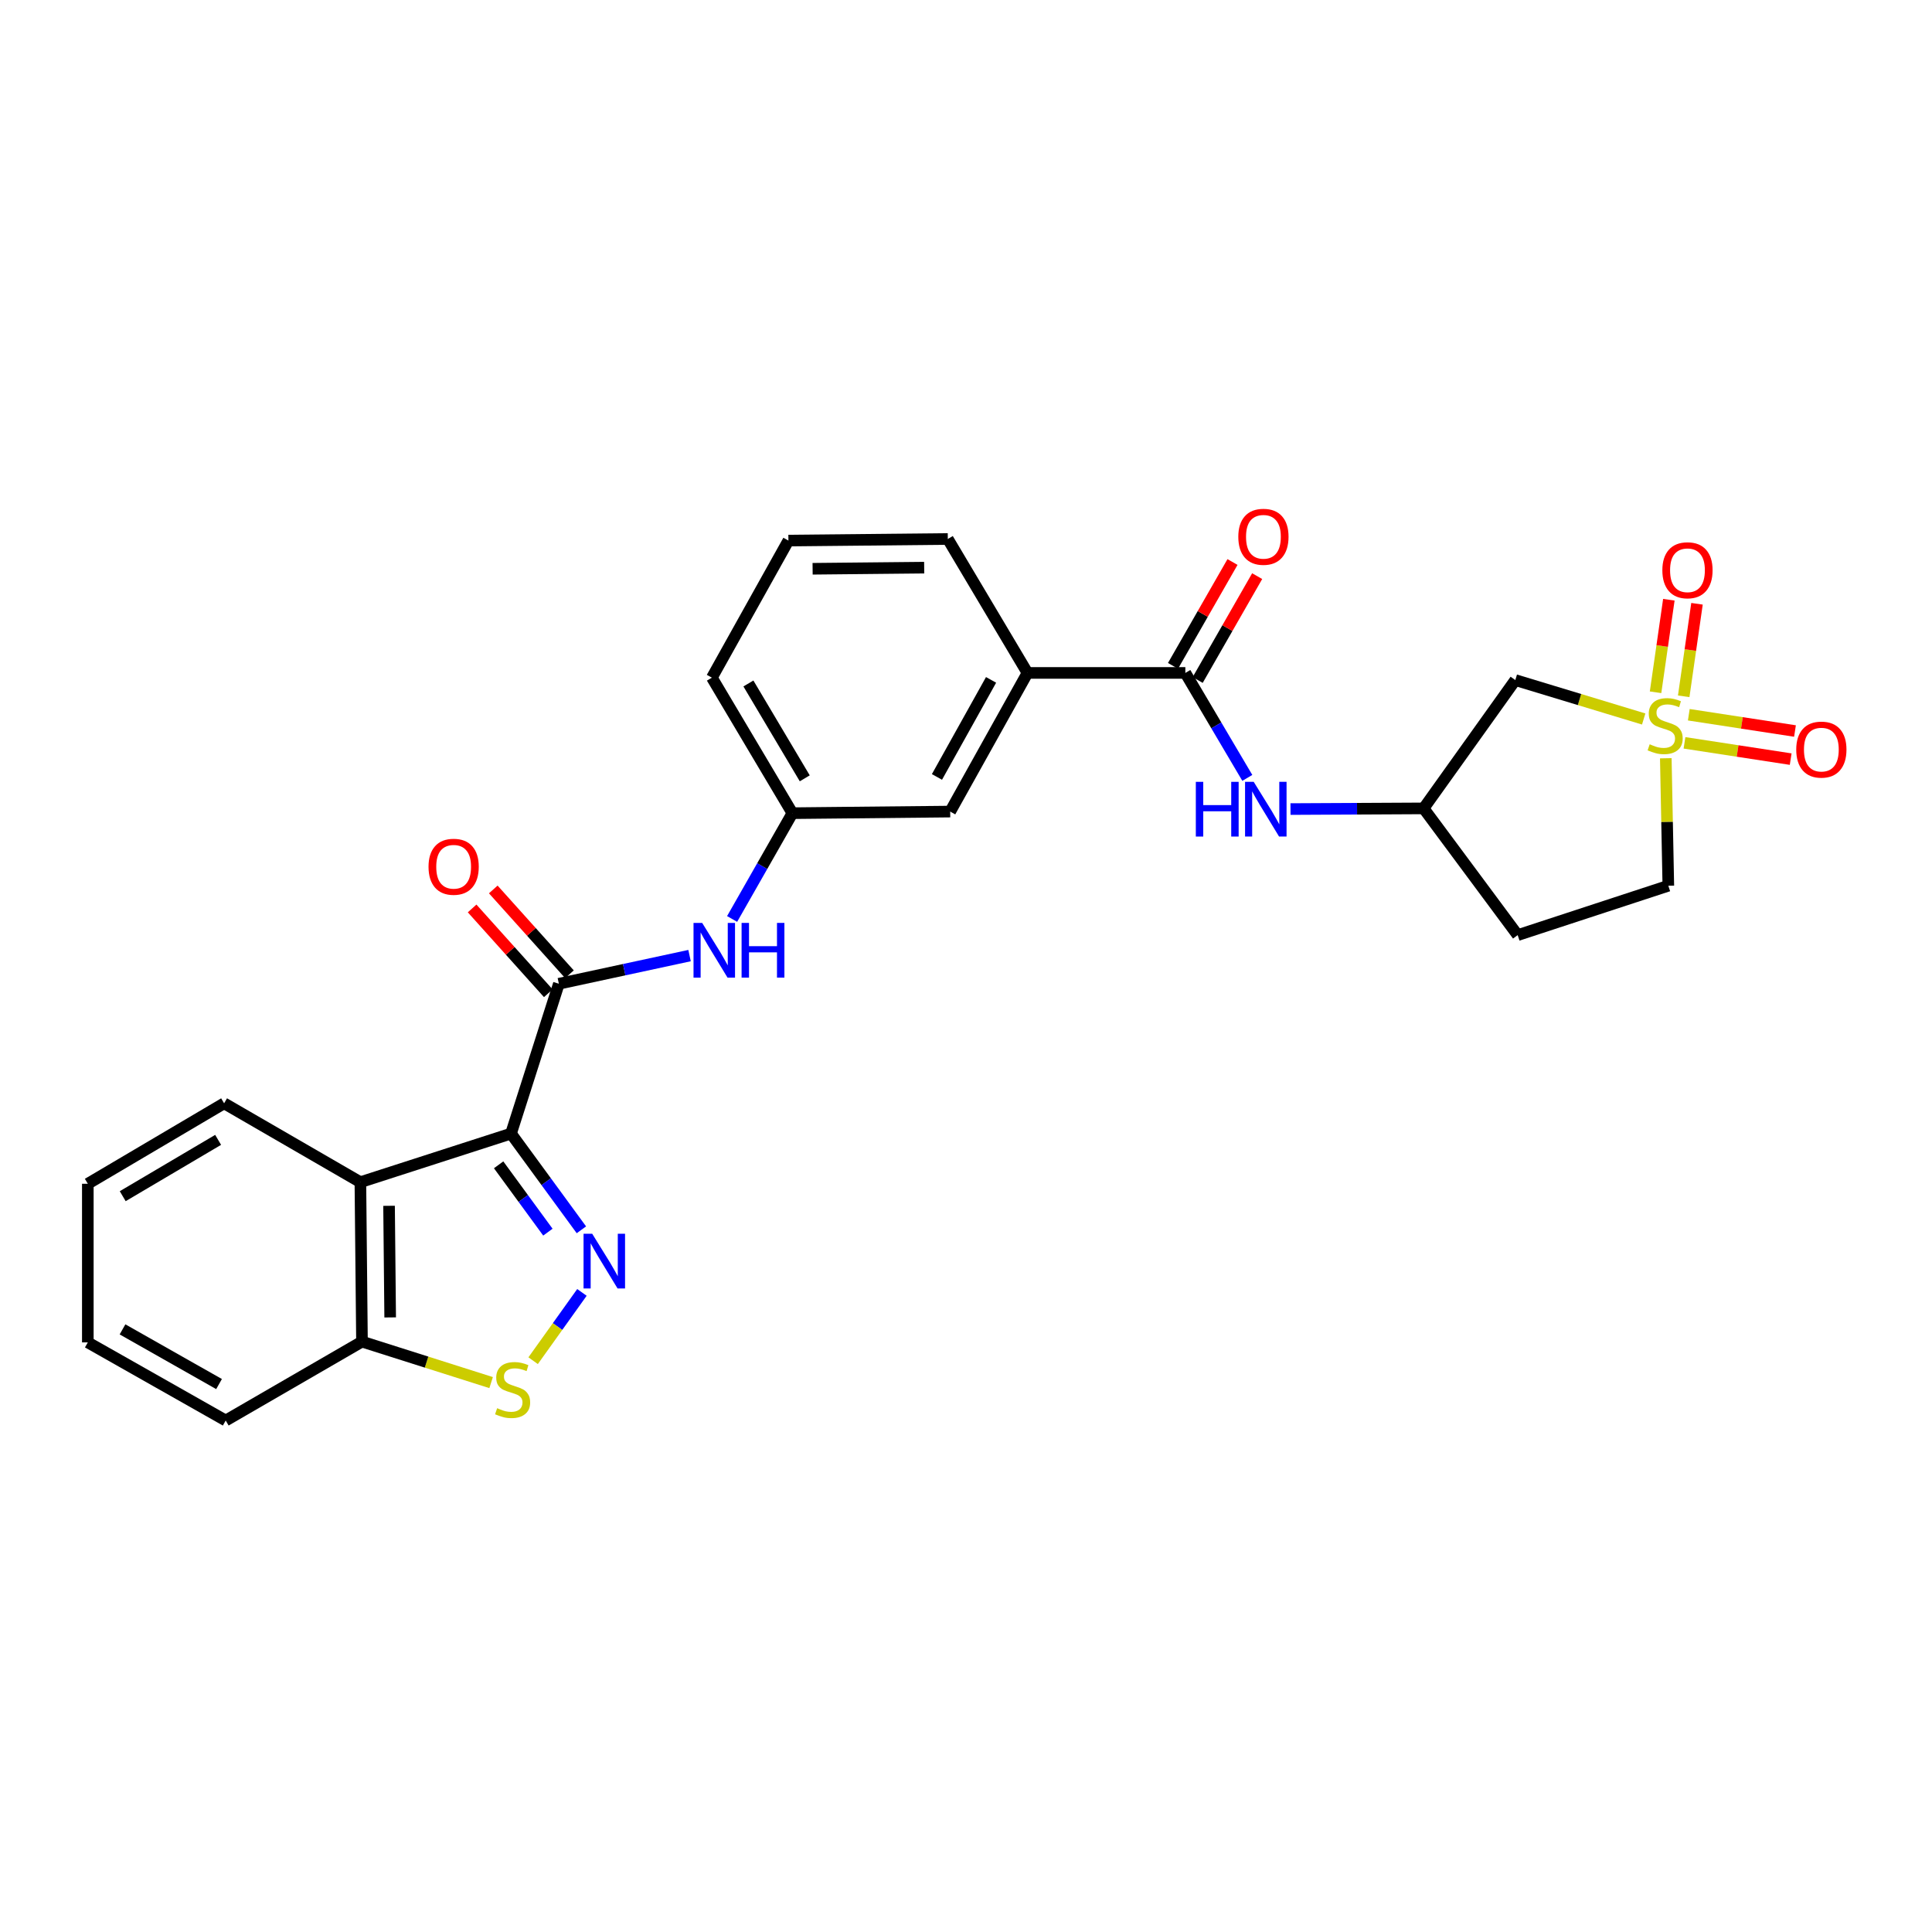 <?xml version='1.0' encoding='iso-8859-1'?>
<svg version='1.1' baseProfile='full'
              xmlns='http://www.w3.org/2000/svg'
                      xmlns:rdkit='http://www.rdkit.org/xml'
                      xmlns:xlink='http://www.w3.org/1999/xlink'
                  xml:space='preserve'
width='1000px' height='1000px' viewBox='0 0 1000 1000'>
<!-- END OF HEADER -->
<rect style='opacity:1.0;fill:#FFFFFF;stroke:none' width='1000' height='1000' x='0' y='0'> </rect>
<path class='bond-1' d='M 264.5,586.745 L 282.716,611.644' style='fill:none;fill-rule:evenodd;stroke:#000000;stroke-width:6px;stroke-linecap:butt;stroke-linejoin:miter;stroke-opacity:1' />
<path class='bond-1' d='M 282.716,611.644 L 300.931,636.544' style='fill:none;fill-rule:evenodd;stroke:#0000FF;stroke-width:6px;stroke-linecap:butt;stroke-linejoin:miter;stroke-opacity:1' />
<path class='bond-1' d='M 258.087,602.904 L 270.838,620.333' style='fill:none;fill-rule:evenodd;stroke:#000000;stroke-width:6px;stroke-linecap:butt;stroke-linejoin:miter;stroke-opacity:1' />
<path class='bond-1' d='M 270.838,620.333 L 283.589,637.763' style='fill:none;fill-rule:evenodd;stroke:#0000FF;stroke-width:6px;stroke-linecap:butt;stroke-linejoin:miter;stroke-opacity:1' />
<path class='bond-2' d='M 264.5,586.745 L 289.272,509.19' style='fill:none;fill-rule:evenodd;stroke:#000000;stroke-width:6px;stroke-linecap:butt;stroke-linejoin:miter;stroke-opacity:1' />
<path class='bond-3' d='M 264.5,586.745 L 186.536,611.894' style='fill:none;fill-rule:evenodd;stroke:#000000;stroke-width:6px;stroke-linecap:butt;stroke-linejoin:miter;stroke-opacity:1' />
<path class='bond-0' d='M 850.773,372.15 L 817.548,362.08' style='fill:none;fill-rule:evenodd;stroke:#CCCC00;stroke-width:6px;stroke-linecap:butt;stroke-linejoin:miter;stroke-opacity:1' />
<path class='bond-0' d='M 817.548,362.08 L 784.324,352.01' style='fill:none;fill-rule:evenodd;stroke:#000000;stroke-width:6px;stroke-linecap:butt;stroke-linejoin:miter;stroke-opacity:1' />
<path class='bond-11' d='M 871.482,360.41 L 874.922,336.461' style='fill:none;fill-rule:evenodd;stroke:#CCCC00;stroke-width:6px;stroke-linecap:butt;stroke-linejoin:miter;stroke-opacity:1' />
<path class='bond-11' d='M 874.922,336.461 L 878.362,312.512' style='fill:none;fill-rule:evenodd;stroke:#FF0000;stroke-width:6px;stroke-linecap:butt;stroke-linejoin:miter;stroke-opacity:1' />
<path class='bond-11' d='M 856.915,358.318 L 860.355,334.369' style='fill:none;fill-rule:evenodd;stroke:#CCCC00;stroke-width:6px;stroke-linecap:butt;stroke-linejoin:miter;stroke-opacity:1' />
<path class='bond-11' d='M 860.355,334.369 L 863.795,310.42' style='fill:none;fill-rule:evenodd;stroke:#FF0000;stroke-width:6px;stroke-linecap:butt;stroke-linejoin:miter;stroke-opacity:1' />
<path class='bond-12' d='M 871.889,384.494 L 899.37,388.707' style='fill:none;fill-rule:evenodd;stroke:#CCCC00;stroke-width:6px;stroke-linecap:butt;stroke-linejoin:miter;stroke-opacity:1' />
<path class='bond-12' d='M 899.37,388.707 L 926.851,392.92' style='fill:none;fill-rule:evenodd;stroke:#FF0000;stroke-width:6px;stroke-linecap:butt;stroke-linejoin:miter;stroke-opacity:1' />
<path class='bond-12' d='M 874.119,369.948 L 901.6,374.161' style='fill:none;fill-rule:evenodd;stroke:#CCCC00;stroke-width:6px;stroke-linecap:butt;stroke-linejoin:miter;stroke-opacity:1' />
<path class='bond-12' d='M 901.6,374.161 L 929.081,378.374' style='fill:none;fill-rule:evenodd;stroke:#FF0000;stroke-width:6px;stroke-linecap:butt;stroke-linejoin:miter;stroke-opacity:1' />
<path class='bond-30' d='M 862.215,392.47 L 862.869,425.46' style='fill:none;fill-rule:evenodd;stroke:#CCCC00;stroke-width:6px;stroke-linecap:butt;stroke-linejoin:miter;stroke-opacity:1' />
<path class='bond-30' d='M 862.869,425.46 L 863.522,458.451' style='fill:none;fill-rule:evenodd;stroke:#000000;stroke-width:6px;stroke-linecap:butt;stroke-linejoin:miter;stroke-opacity:1' />
<path class='bond-4' d='M 301.208,668.949 L 288.578,686.622' style='fill:none;fill-rule:evenodd;stroke:#0000FF;stroke-width:6px;stroke-linecap:butt;stroke-linejoin:miter;stroke-opacity:1' />
<path class='bond-4' d='M 288.578,686.622 L 275.948,704.295' style='fill:none;fill-rule:evenodd;stroke:#CCCC00;stroke-width:6px;stroke-linecap:butt;stroke-linejoin:miter;stroke-opacity:1' />
<path class='bond-7' d='M 289.272,509.19 L 323.091,501.902' style='fill:none;fill-rule:evenodd;stroke:#000000;stroke-width:6px;stroke-linecap:butt;stroke-linejoin:miter;stroke-opacity:1' />
<path class='bond-7' d='M 323.091,501.902 L 356.909,494.615' style='fill:none;fill-rule:evenodd;stroke:#0000FF;stroke-width:6px;stroke-linecap:butt;stroke-linejoin:miter;stroke-opacity:1' />
<path class='bond-15' d='M 294.747,504.273 L 275.032,482.324' style='fill:none;fill-rule:evenodd;stroke:#000000;stroke-width:6px;stroke-linecap:butt;stroke-linejoin:miter;stroke-opacity:1' />
<path class='bond-15' d='M 275.032,482.324 L 255.317,460.375' style='fill:none;fill-rule:evenodd;stroke:#FF0000;stroke-width:6px;stroke-linecap:butt;stroke-linejoin:miter;stroke-opacity:1' />
<path class='bond-15' d='M 283.798,514.107 L 264.084,492.158' style='fill:none;fill-rule:evenodd;stroke:#000000;stroke-width:6px;stroke-linecap:butt;stroke-linejoin:miter;stroke-opacity:1' />
<path class='bond-15' d='M 264.084,492.158 L 244.369,470.209' style='fill:none;fill-rule:evenodd;stroke:#FF0000;stroke-width:6px;stroke-linecap:butt;stroke-linejoin:miter;stroke-opacity:1' />
<path class='bond-9' d='M 186.536,611.894 L 187.361,694.42' style='fill:none;fill-rule:evenodd;stroke:#000000;stroke-width:6px;stroke-linecap:butt;stroke-linejoin:miter;stroke-opacity:1' />
<path class='bond-9' d='M 201.375,624.125 L 201.953,681.894' style='fill:none;fill-rule:evenodd;stroke:#000000;stroke-width:6px;stroke-linecap:butt;stroke-linejoin:miter;stroke-opacity:1' />
<path class='bond-20' d='M 186.536,611.894 L 116.003,571.072' style='fill:none;fill-rule:evenodd;stroke:#000000;stroke-width:6px;stroke-linecap:butt;stroke-linejoin:miter;stroke-opacity:1' />
<path class='bond-27' d='M 254.201,715.63 L 220.781,705.025' style='fill:none;fill-rule:evenodd;stroke:#CCCC00;stroke-width:6px;stroke-linecap:butt;stroke-linejoin:miter;stroke-opacity:1' />
<path class='bond-27' d='M 220.781,705.025 L 187.361,694.42' style='fill:none;fill-rule:evenodd;stroke:#000000;stroke-width:6px;stroke-linecap:butt;stroke-linejoin:miter;stroke-opacity:1' />
<path class='bond-5' d='M 613.532,348.307 L 531.831,348.307' style='fill:none;fill-rule:evenodd;stroke:#000000;stroke-width:6px;stroke-linecap:butt;stroke-linejoin:miter;stroke-opacity:1' />
<path class='bond-8' d='M 613.532,348.307 L 629.57,375.469' style='fill:none;fill-rule:evenodd;stroke:#000000;stroke-width:6px;stroke-linecap:butt;stroke-linejoin:miter;stroke-opacity:1' />
<path class='bond-8' d='M 629.57,375.469 L 645.609,402.631' style='fill:none;fill-rule:evenodd;stroke:#0000FF;stroke-width:6px;stroke-linecap:butt;stroke-linejoin:miter;stroke-opacity:1' />
<path class='bond-18' d='M 619.917,351.964 L 635.313,325.086' style='fill:none;fill-rule:evenodd;stroke:#000000;stroke-width:6px;stroke-linecap:butt;stroke-linejoin:miter;stroke-opacity:1' />
<path class='bond-18' d='M 635.313,325.086 L 650.71,298.208' style='fill:none;fill-rule:evenodd;stroke:#FF0000;stroke-width:6px;stroke-linecap:butt;stroke-linejoin:miter;stroke-opacity:1' />
<path class='bond-18' d='M 607.147,344.649 L 622.544,317.771' style='fill:none;fill-rule:evenodd;stroke:#000000;stroke-width:6px;stroke-linecap:butt;stroke-linejoin:miter;stroke-opacity:1' />
<path class='bond-18' d='M 622.544,317.771 L 637.94,290.893' style='fill:none;fill-rule:evenodd;stroke:#FF0000;stroke-width:6px;stroke-linecap:butt;stroke-linejoin:miter;stroke-opacity:1' />
<path class='bond-6' d='M 784.324,352.01 L 736.863,418.422' style='fill:none;fill-rule:evenodd;stroke:#000000;stroke-width:6px;stroke-linecap:butt;stroke-linejoin:miter;stroke-opacity:1' />
<path class='bond-16' d='M 378.939,475.655 L 394.541,448.277' style='fill:none;fill-rule:evenodd;stroke:#0000FF;stroke-width:6px;stroke-linecap:butt;stroke-linejoin:miter;stroke-opacity:1' />
<path class='bond-16' d='M 394.541,448.277 L 410.143,420.899' style='fill:none;fill-rule:evenodd;stroke:#000000;stroke-width:6px;stroke-linecap:butt;stroke-linejoin:miter;stroke-opacity:1' />
<path class='bond-13' d='M 667.961,418.774 L 702.412,418.598' style='fill:none;fill-rule:evenodd;stroke:#0000FF;stroke-width:6px;stroke-linecap:butt;stroke-linejoin:miter;stroke-opacity:1' />
<path class='bond-13' d='M 702.412,418.598 L 736.863,418.422' style='fill:none;fill-rule:evenodd;stroke:#000000;stroke-width:6px;stroke-linecap:butt;stroke-linejoin:miter;stroke-opacity:1' />
<path class='bond-24' d='M 187.361,694.42 L 116.829,735.258' style='fill:none;fill-rule:evenodd;stroke:#000000;stroke-width:6px;stroke-linecap:butt;stroke-linejoin:miter;stroke-opacity:1' />
<path class='bond-10' d='M 531.831,348.307 L 491.819,420.074' style='fill:none;fill-rule:evenodd;stroke:#000000;stroke-width:6px;stroke-linecap:butt;stroke-linejoin:miter;stroke-opacity:1' />
<path class='bond-10' d='M 512.976,351.906 L 484.967,402.142' style='fill:none;fill-rule:evenodd;stroke:#000000;stroke-width:6px;stroke-linecap:butt;stroke-linejoin:miter;stroke-opacity:1' />
<path class='bond-29' d='M 531.831,348.307 L 490.584,278.976' style='fill:none;fill-rule:evenodd;stroke:#000000;stroke-width:6px;stroke-linecap:butt;stroke-linejoin:miter;stroke-opacity:1' />
<path class='bond-19' d='M 736.863,418.422 L 785.55,484.016' style='fill:none;fill-rule:evenodd;stroke:#000000;stroke-width:6px;stroke-linecap:butt;stroke-linejoin:miter;stroke-opacity:1' />
<path class='bond-14' d='M 863.522,458.451 L 785.55,484.016' style='fill:none;fill-rule:evenodd;stroke:#000000;stroke-width:6px;stroke-linecap:butt;stroke-linejoin:miter;stroke-opacity:1' />
<path class='bond-17' d='M 410.143,420.899 L 491.819,420.074' style='fill:none;fill-rule:evenodd;stroke:#000000;stroke-width:6px;stroke-linecap:butt;stroke-linejoin:miter;stroke-opacity:1' />
<path class='bond-23' d='M 410.143,420.899 L 368.471,350.76' style='fill:none;fill-rule:evenodd;stroke:#000000;stroke-width:6px;stroke-linecap:butt;stroke-linejoin:miter;stroke-opacity:1' />
<path class='bond-23' d='M 416.544,402.862 L 387.374,353.764' style='fill:none;fill-rule:evenodd;stroke:#000000;stroke-width:6px;stroke-linecap:butt;stroke-linejoin:miter;stroke-opacity:1' />
<path class='bond-25' d='M 116.003,571.072 L 45.455,612.719' style='fill:none;fill-rule:evenodd;stroke:#000000;stroke-width:6px;stroke-linecap:butt;stroke-linejoin:miter;stroke-opacity:1' />
<path class='bond-25' d='M 112.902,589.992 L 63.518,619.145' style='fill:none;fill-rule:evenodd;stroke:#000000;stroke-width:6px;stroke-linecap:butt;stroke-linejoin:miter;stroke-opacity:1' />
<path class='bond-21' d='M 490.584,278.976 L 408.083,279.802' style='fill:none;fill-rule:evenodd;stroke:#000000;stroke-width:6px;stroke-linecap:butt;stroke-linejoin:miter;stroke-opacity:1' />
<path class='bond-21' d='M 478.357,293.816 L 420.605,294.394' style='fill:none;fill-rule:evenodd;stroke:#000000;stroke-width:6px;stroke-linecap:butt;stroke-linejoin:miter;stroke-opacity:1' />
<path class='bond-22' d='M 408.083,279.802 L 368.471,350.76' style='fill:none;fill-rule:evenodd;stroke:#000000;stroke-width:6px;stroke-linecap:butt;stroke-linejoin:miter;stroke-opacity:1' />
<path class='bond-28' d='M 116.829,735.258 L 45.455,694.821' style='fill:none;fill-rule:evenodd;stroke:#000000;stroke-width:6px;stroke-linecap:butt;stroke-linejoin:miter;stroke-opacity:1' />
<path class='bond-28' d='M 113.377,716.388 L 63.415,688.082' style='fill:none;fill-rule:evenodd;stroke:#000000;stroke-width:6px;stroke-linecap:butt;stroke-linejoin:miter;stroke-opacity:1' />
<path class='bond-26' d='M 45.455,612.719 L 45.455,694.821' style='fill:none;fill-rule:evenodd;stroke:#000000;stroke-width:6px;stroke-linecap:butt;stroke-linejoin:miter;stroke-opacity:1' />
<path  class='atom-1' d='M 853.879 385.236
Q 854.199 385.356, 855.519 385.916
Q 856.839 386.476, 858.279 386.836
Q 859.759 387.156, 861.199 387.156
Q 863.879 387.156, 865.439 385.876
Q 866.999 384.556, 866.999 382.276
Q 866.999 380.716, 866.199 379.756
Q 865.439 378.796, 864.239 378.276
Q 863.039 377.756, 861.039 377.156
Q 858.519 376.396, 856.999 375.676
Q 855.519 374.956, 854.439 373.436
Q 853.399 371.916, 853.399 369.356
Q 853.399 365.796, 855.799 363.596
Q 858.239 361.396, 863.039 361.396
Q 866.319 361.396, 870.039 362.956
L 869.119 366.036
Q 865.719 364.636, 863.159 364.636
Q 860.399 364.636, 858.879 365.796
Q 857.359 366.916, 857.399 368.876
Q 857.399 370.396, 858.159 371.316
Q 858.959 372.236, 860.079 372.756
Q 861.239 373.276, 863.159 373.876
Q 865.719 374.676, 867.239 375.476
Q 868.759 376.276, 869.839 377.916
Q 870.959 379.516, 870.959 382.276
Q 870.959 386.196, 868.319 388.316
Q 865.719 390.396, 861.359 390.396
Q 858.839 390.396, 856.919 389.836
Q 855.039 389.316, 852.799 388.396
L 853.879 385.236
' fill='#CCCC00'/>
<path  class='atom-2' d='M 306.526 638.588
L 315.806 653.588
Q 316.726 655.068, 318.206 657.748
Q 319.686 660.428, 319.766 660.588
L 319.766 638.588
L 323.526 638.588
L 323.526 666.908
L 319.646 666.908
L 309.686 650.508
Q 308.526 648.588, 307.286 646.388
Q 306.086 644.188, 305.726 643.508
L 305.726 666.908
L 302.046 666.908
L 302.046 638.588
L 306.526 638.588
' fill='#0000FF'/>
<path  class='atom-5' d='M 257.326 728.88
Q 257.646 729, 258.966 729.56
Q 260.286 730.12, 261.726 730.48
Q 263.206 730.8, 264.646 730.8
Q 267.326 730.8, 268.886 729.52
Q 270.446 728.2, 270.446 725.92
Q 270.446 724.36, 269.646 723.4
Q 268.886 722.44, 267.686 721.92
Q 266.486 721.4, 264.486 720.8
Q 261.966 720.04, 260.446 719.32
Q 258.966 718.6, 257.886 717.08
Q 256.846 715.56, 256.846 713
Q 256.846 709.44, 259.246 707.24
Q 261.686 705.04, 266.486 705.04
Q 269.766 705.04, 273.486 706.6
L 272.566 709.68
Q 269.166 708.28, 266.606 708.28
Q 263.846 708.28, 262.326 709.44
Q 260.806 710.56, 260.846 712.52
Q 260.846 714.04, 261.606 714.96
Q 262.406 715.88, 263.526 716.4
Q 264.686 716.92, 266.606 717.52
Q 269.166 718.32, 270.686 719.12
Q 272.206 719.92, 273.286 721.56
Q 274.406 723.16, 274.406 725.92
Q 274.406 729.84, 271.766 731.96
Q 269.166 734.04, 264.806 734.04
Q 262.286 734.04, 260.366 733.48
Q 258.486 732.96, 256.246 732.04
L 257.326 728.88
' fill='#CCCC00'/>
<path  class='atom-8' d='M 363.446 477.697
L 372.726 492.697
Q 373.646 494.177, 375.126 496.857
Q 376.606 499.537, 376.686 499.697
L 376.686 477.697
L 380.446 477.697
L 380.446 506.017
L 376.566 506.017
L 366.606 489.617
Q 365.446 487.697, 364.206 485.497
Q 363.006 483.297, 362.646 482.617
L 362.646 506.017
L 358.966 506.017
L 358.966 477.697
L 363.446 477.697
' fill='#0000FF'/>
<path  class='atom-8' d='M 383.846 477.697
L 387.686 477.697
L 387.686 489.737
L 402.166 489.737
L 402.166 477.697
L 406.006 477.697
L 406.006 506.017
L 402.166 506.017
L 402.166 492.937
L 387.686 492.937
L 387.686 506.017
L 383.846 506.017
L 383.846 477.697
' fill='#0000FF'/>
<path  class='atom-9' d='M 618.959 404.679
L 622.799 404.679
L 622.799 416.719
L 637.279 416.719
L 637.279 404.679
L 641.119 404.679
L 641.119 432.999
L 637.279 432.999
L 637.279 419.919
L 622.799 419.919
L 622.799 432.999
L 618.959 432.999
L 618.959 404.679
' fill='#0000FF'/>
<path  class='atom-9' d='M 648.919 404.679
L 658.199 419.679
Q 659.119 421.159, 660.599 423.839
Q 662.079 426.519, 662.159 426.679
L 662.159 404.679
L 665.919 404.679
L 665.919 432.999
L 662.039 432.999
L 652.079 416.599
Q 650.919 414.679, 649.679 412.479
Q 648.479 410.279, 648.119 409.599
L 648.119 432.999
L 644.439 432.999
L 644.439 404.679
L 648.919 404.679
' fill='#0000FF'/>
<path  class='atom-12' d='M 860.431 295.163
Q 860.431 288.363, 863.791 284.563
Q 867.151 280.763, 873.431 280.763
Q 879.711 280.763, 883.071 284.563
Q 886.431 288.363, 886.431 295.163
Q 886.431 302.043, 883.031 305.963
Q 879.631 309.843, 873.431 309.843
Q 867.191 309.843, 863.791 305.963
Q 860.431 302.083, 860.431 295.163
M 873.431 306.643
Q 877.751 306.643, 880.071 303.763
Q 882.431 300.843, 882.431 295.163
Q 882.431 289.603, 880.071 286.803
Q 877.751 283.963, 873.431 283.963
Q 869.111 283.963, 866.751 286.763
Q 864.431 289.563, 864.431 295.163
Q 864.431 300.883, 866.751 303.763
Q 869.111 306.643, 873.431 306.643
' fill='#FF0000'/>
<path  class='atom-13' d='M 929.729 387.99
Q 929.729 381.19, 933.089 377.39
Q 936.449 373.59, 942.729 373.59
Q 949.009 373.59, 952.369 377.39
Q 955.729 381.19, 955.729 387.99
Q 955.729 394.87, 952.329 398.79
Q 948.929 402.67, 942.729 402.67
Q 936.489 402.67, 933.089 398.79
Q 929.729 394.91, 929.729 387.99
M 942.729 399.47
Q 947.049 399.47, 949.369 396.59
Q 951.729 393.67, 951.729 387.99
Q 951.729 382.43, 949.369 379.63
Q 947.049 376.79, 942.729 376.79
Q 938.409 376.79, 936.049 379.59
Q 933.729 382.39, 933.729 387.99
Q 933.729 393.71, 936.049 396.59
Q 938.409 399.47, 942.729 399.47
' fill='#FF0000'/>
<path  class='atom-16' d='M 221.805 448.63
Q 221.805 441.83, 225.165 438.03
Q 228.525 434.23, 234.805 434.23
Q 241.085 434.23, 244.445 438.03
Q 247.805 441.83, 247.805 448.63
Q 247.805 455.51, 244.405 459.43
Q 241.005 463.31, 234.805 463.31
Q 228.565 463.31, 225.165 459.43
Q 221.805 455.55, 221.805 448.63
M 234.805 460.11
Q 239.125 460.11, 241.445 457.23
Q 243.805 454.31, 243.805 448.63
Q 243.805 443.07, 241.445 440.27
Q 239.125 437.43, 234.805 437.43
Q 230.485 437.43, 228.125 440.23
Q 225.805 443.03, 225.805 448.63
Q 225.805 454.35, 228.125 457.23
Q 230.485 460.11, 234.805 460.11
' fill='#FF0000'/>
<path  class='atom-19' d='M 640.945 277.838
Q 640.945 271.038, 644.305 267.238
Q 647.665 263.438, 653.945 263.438
Q 660.225 263.438, 663.585 267.238
Q 666.945 271.038, 666.945 277.838
Q 666.945 284.718, 663.545 288.638
Q 660.145 292.518, 653.945 292.518
Q 647.705 292.518, 644.305 288.638
Q 640.945 284.758, 640.945 277.838
M 653.945 289.318
Q 658.265 289.318, 660.585 286.438
Q 662.945 283.518, 662.945 277.838
Q 662.945 272.278, 660.585 269.478
Q 658.265 266.638, 653.945 266.638
Q 649.625 266.638, 647.265 269.438
Q 644.945 272.238, 644.945 277.838
Q 644.945 283.558, 647.265 286.438
Q 649.625 289.318, 653.945 289.318
' fill='#FF0000'/>
</svg>
